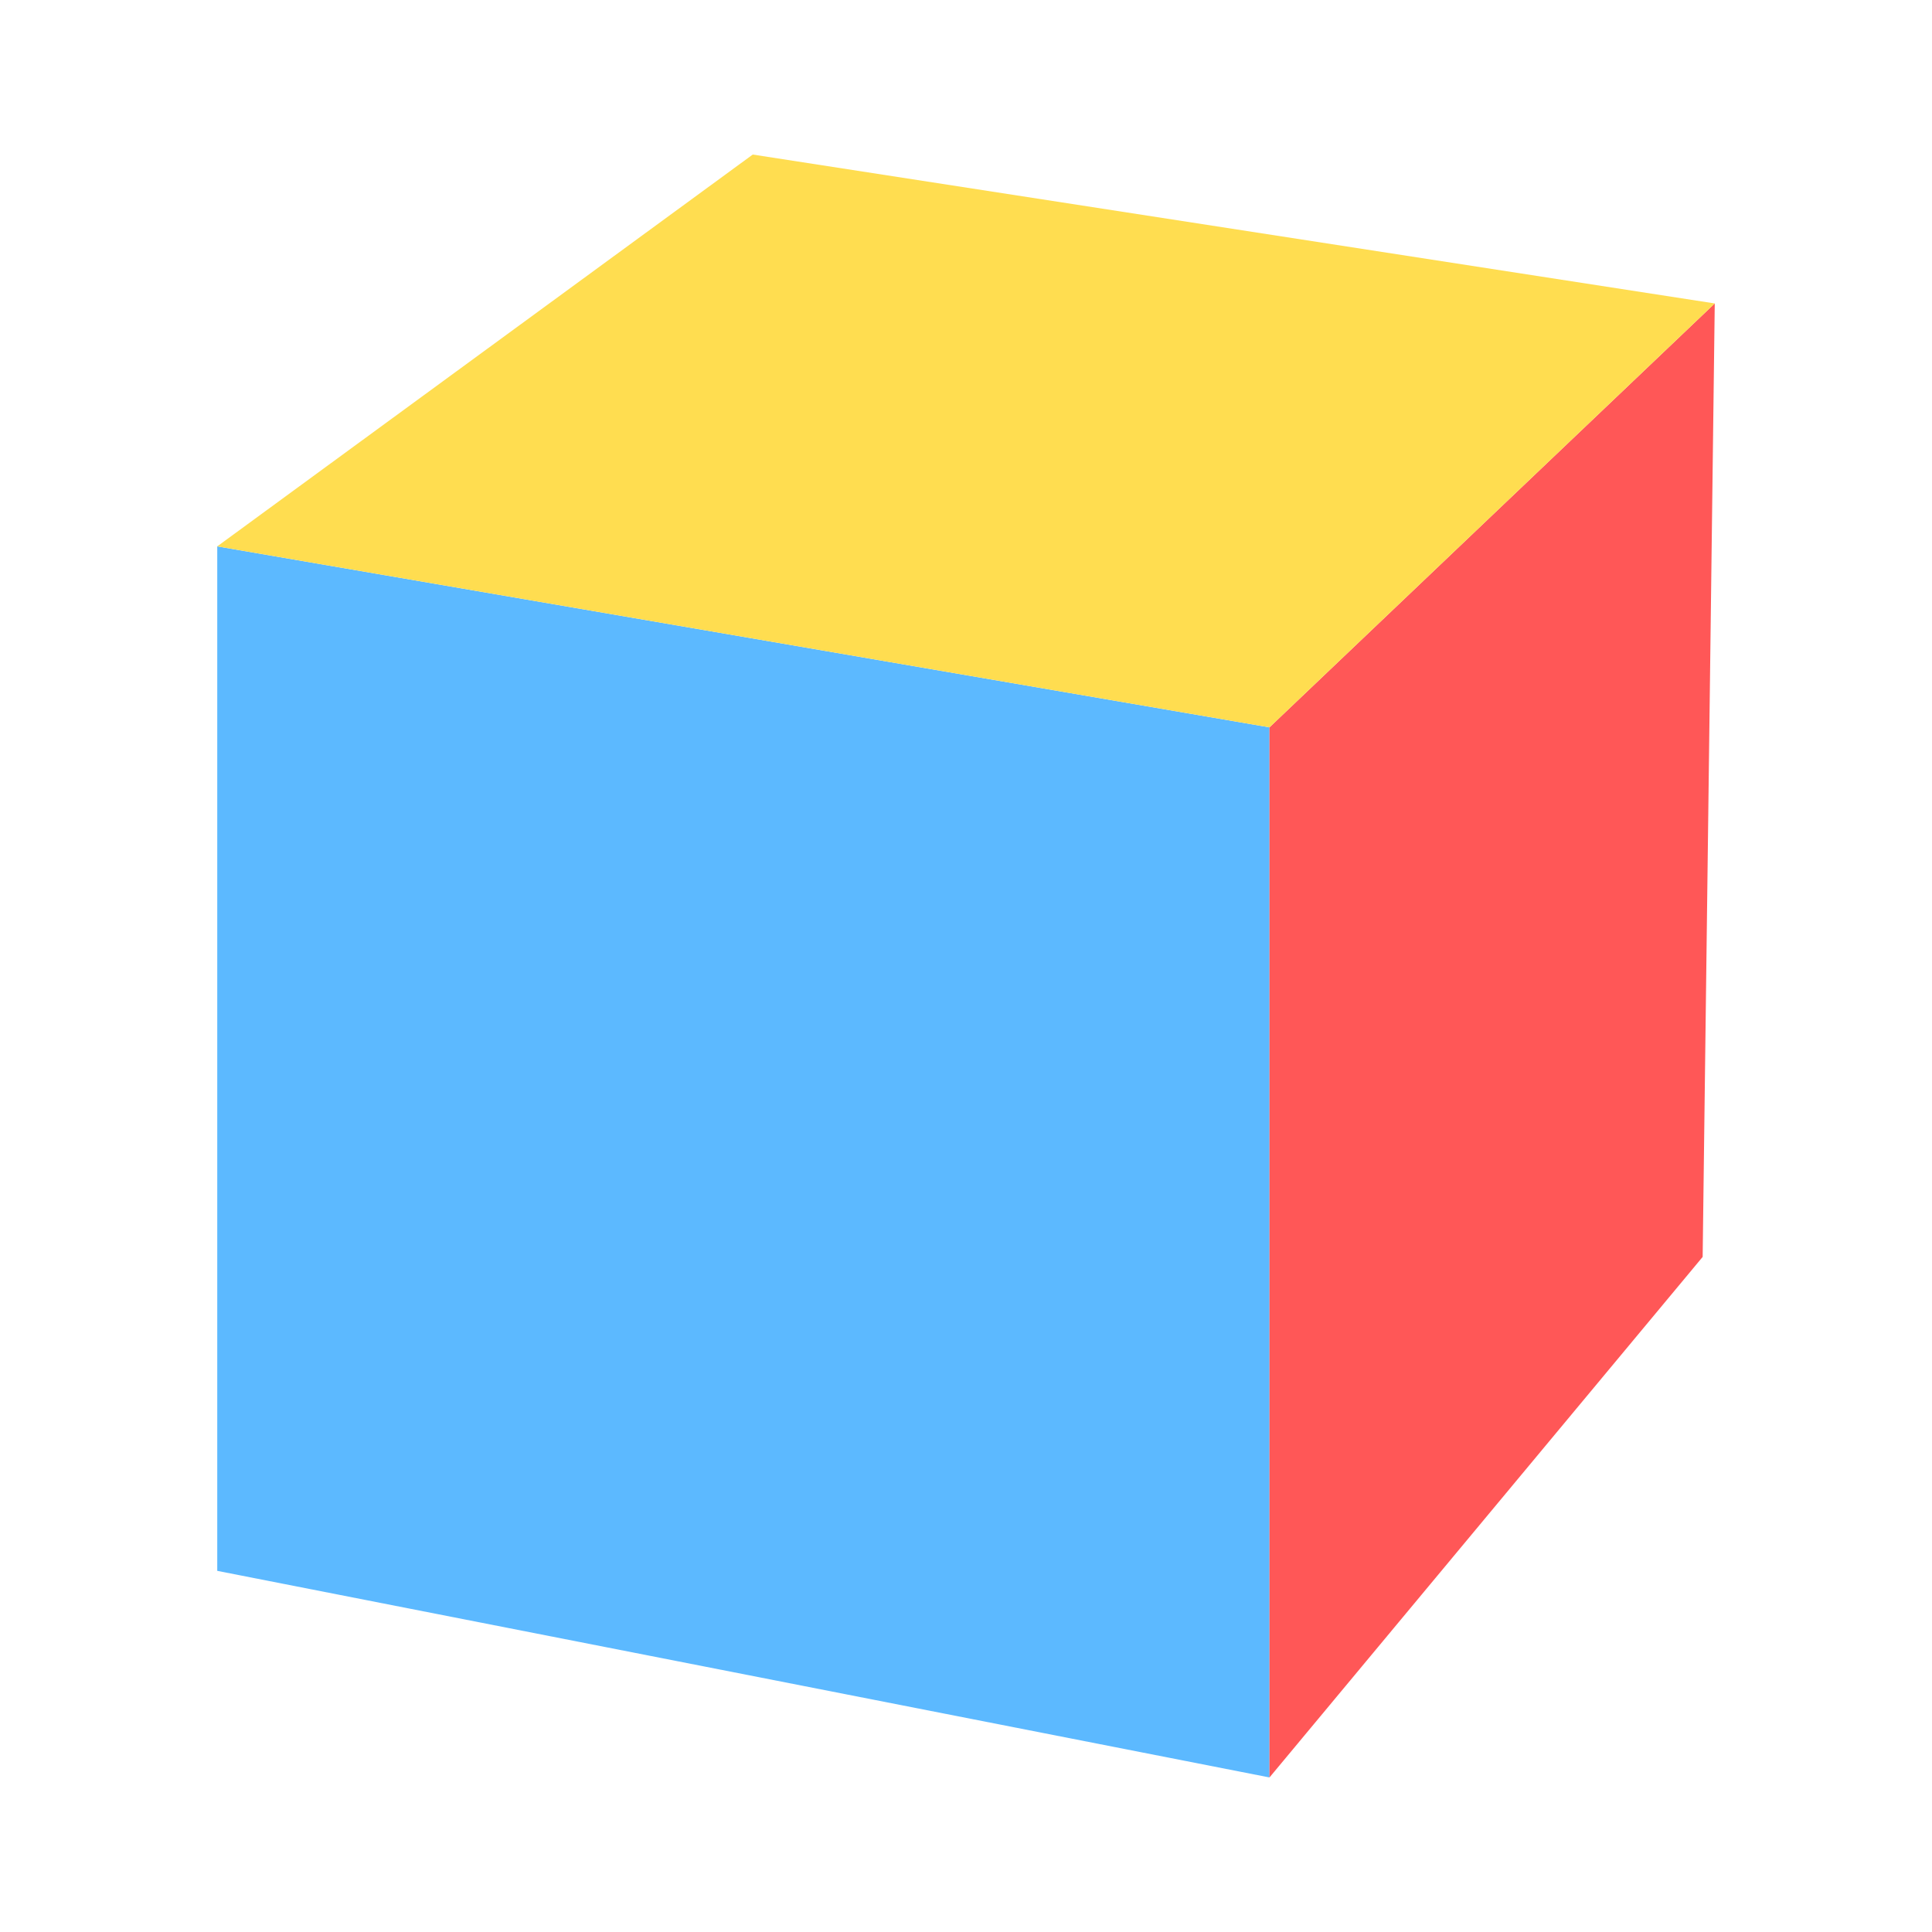 <?xml version="1.0" standalone="no"?><!DOCTYPE svg PUBLIC "-//W3C//DTD SVG 1.1//EN" "http://www.w3.org/Graphics/SVG/1.1/DTD/svg11.dtd"><svg t="1702707131377" class="icon" viewBox="0 0 1024 1024" version="1.1" xmlns="http://www.w3.org/2000/svg" p-id="15082" xmlns:xlink="http://www.w3.org/1999/xlink" width="200" height="200"><path d="M672.855 942.085L115.144 832.584V289.592l557.711 95.913z" fill="#5CB9FF" p-id="15083"></path><path d="M672.855 960a17.869 17.869 0 0 1-3.451-0.333L111.693 850.156a17.91 17.91 0 0 1-14.459-17.577V289.592a17.905 17.905 0 0 1 20.946-17.654L675.891 367.852a17.91 17.91 0 0 1 14.879 17.654v556.585a17.92 17.92 0 0 1-17.915 17.91z m-539.802-142.157l521.892 102.477V400.599L133.053 310.851v506.993z" fill="" p-id="15084"></path><path d="M902.441 666.189l-229.586 275.896V385.505l236.001-224.676z" fill="#FF5757" p-id="15085"></path><path d="M672.85 960a17.915 17.915 0 0 1-17.905-17.91V385.505c0-4.905 2.007-9.595 5.56-12.974L896.512 147.855a17.91 17.91 0 0 1 30.264 13.199l-6.42 505.359a17.93 17.93 0 0 1-4.142 11.223l-229.581 275.901a17.915 17.915 0 0 1-13.783 6.461z m17.92-566.82v499.379l193.838-232.955 5.801-456.484-199.639 190.06z m211.666 273.004h0.051-0.051z" fill="" p-id="15086"></path><path d="M672.855 385.505L115.144 289.592l283.827-207.677 509.885 78.915z" fill="#FFDD50" p-id="15087"></path><path d="M672.855 403.415a17.818 17.818 0 0 1-3.031-0.261L112.108 307.246a17.92 17.92 0 0 1-7.542-32.108l283.827-207.683a17.9 17.9 0 0 1 13.317-3.246l509.891 78.92a17.905 17.905 0 0 1 9.61 30.674L685.21 398.474a17.92 17.92 0 0 1-12.355 4.941zM159.816 279.101l507.213 87.224 203.11-193.362-466.575-72.212-243.748 178.35z" fill="" p-id="15088"></path><path d="M672.855 588.943c-1.055 0-2.12-0.097-3.174-0.287L111.969 488.218a17.915 17.915 0 0 1 6.349-35.256l548.362 98.76 227.19-232.73a17.92 17.92 0 0 1 25.641 25.021l-233.83 239.529a17.925 17.925 0 0 1-12.826 5.402z" fill="" p-id="15089"></path><path d="M672.855 774.467c-1.101 0-2.207-0.102-3.313-0.312L111.831 669.189a17.91 17.91 0 1 1 6.625-35.205l547.738 103.091 225.019-253.676a17.91 17.91 0 0 1 26.798 23.777l-231.752 261.268a17.92 17.92 0 0 1-13.404 6.021z" fill="" p-id="15090"></path><path d="M301.046 886.994a17.915 17.915 0 0 1-17.91-17.91V321.562c0-5.668 2.683-10.998 7.229-14.377l283.832-210.877a17.92 17.92 0 0 1 21.361 28.759L318.956 330.568v538.516a17.91 17.91 0 0 1-17.91 17.91z" fill="" p-id="15091"></path><path d="M486.953 923.5a17.915 17.915 0 0 1-17.91-17.91V353.531c0-5.622 2.637-10.916 7.127-14.3l283.827-214.072a17.915 17.915 0 0 1 21.571 28.605L504.863 362.46v543.13a17.915 17.915 0 0 1-17.91 17.91z" fill="" p-id="15092"></path><path d="M757.555 858.209a17.915 17.915 0 0 1-17.91-17.91V320.241L206.582 238.397a17.91 17.91 0 1 1 5.437-35.41l548.255 84.173a17.91 17.91 0 0 1 15.191 17.705V840.294a17.91 17.91 0 0 1-17.91 17.915z" fill="" p-id="15093"></path><path d="M832.307 768.384a17.915 17.915 0 0 1-17.91-17.91V249.042l-513.024-80.041a17.91 17.91 0 0 1-14.935-20.46 17.894 17.894 0 0 1 20.46-14.935L835.072 216.013a17.915 17.915 0 0 1 15.15 17.695v516.762a17.92 17.92 0 0 1-17.915 17.915z" fill="" p-id="15094"></path></svg>